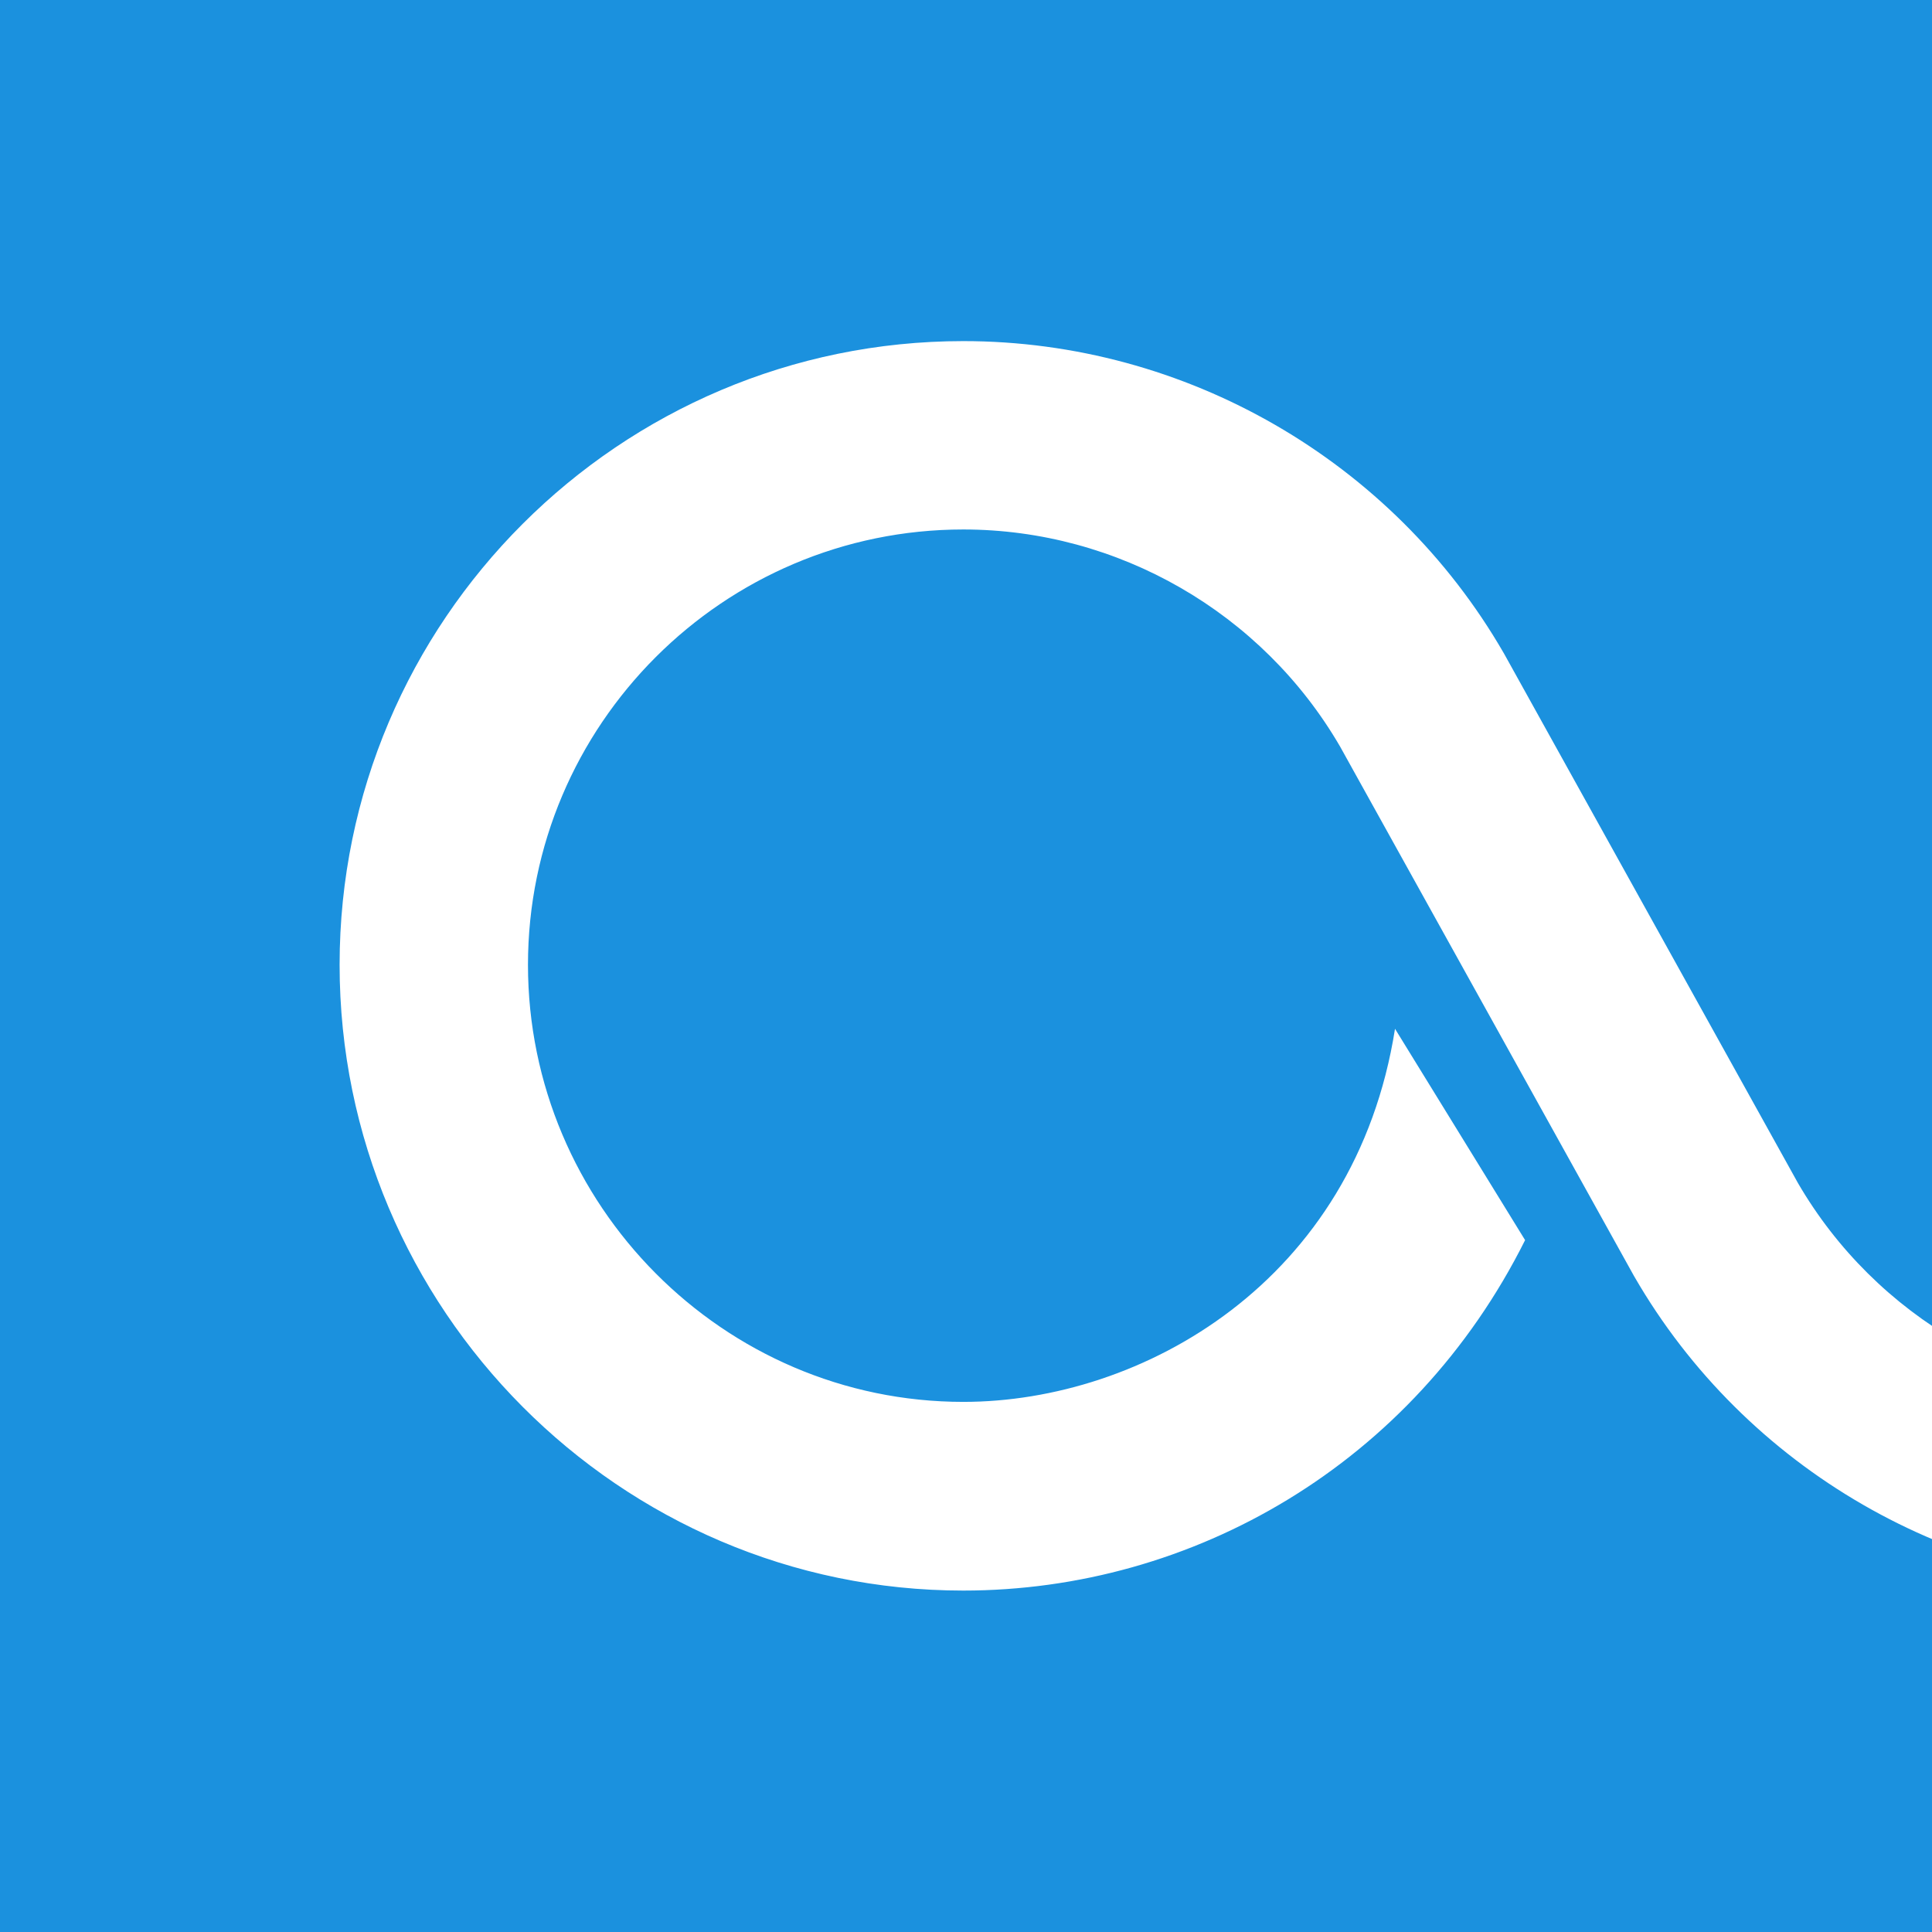 <svg xmlns="http://www.w3.org/2000/svg" viewBox="0 0 180 180"><path d="M0 0h180v180H0z" style="fill:#1b91de"/><path d="M202.61 130.44c-14.4 0-27.84-7.73-35.1-20.22l-27.34-49.25-.08-.14c-10.35-17.92-29.64-29.05-50.34-29.05-32.03 0-58.11 26.07-58.11 58.11s26.07 58.3 58.11 58.3c21.35 0 41.91-11.78 52.34-32.65l-12.12-19.69c-3.71 23.57-23.57 34.76-40.22 34.76-22.36 0-40.56-18.37-40.56-40.72s18.2-40.56 40.56-40.56c14.4 0 27.84 7.73 35.1 20.22l27.34 49.25.08.14c10.35 17.92 29.64 29.05 50.34 29.05v-17.58.03Z" style="fill:#fff"/></svg>